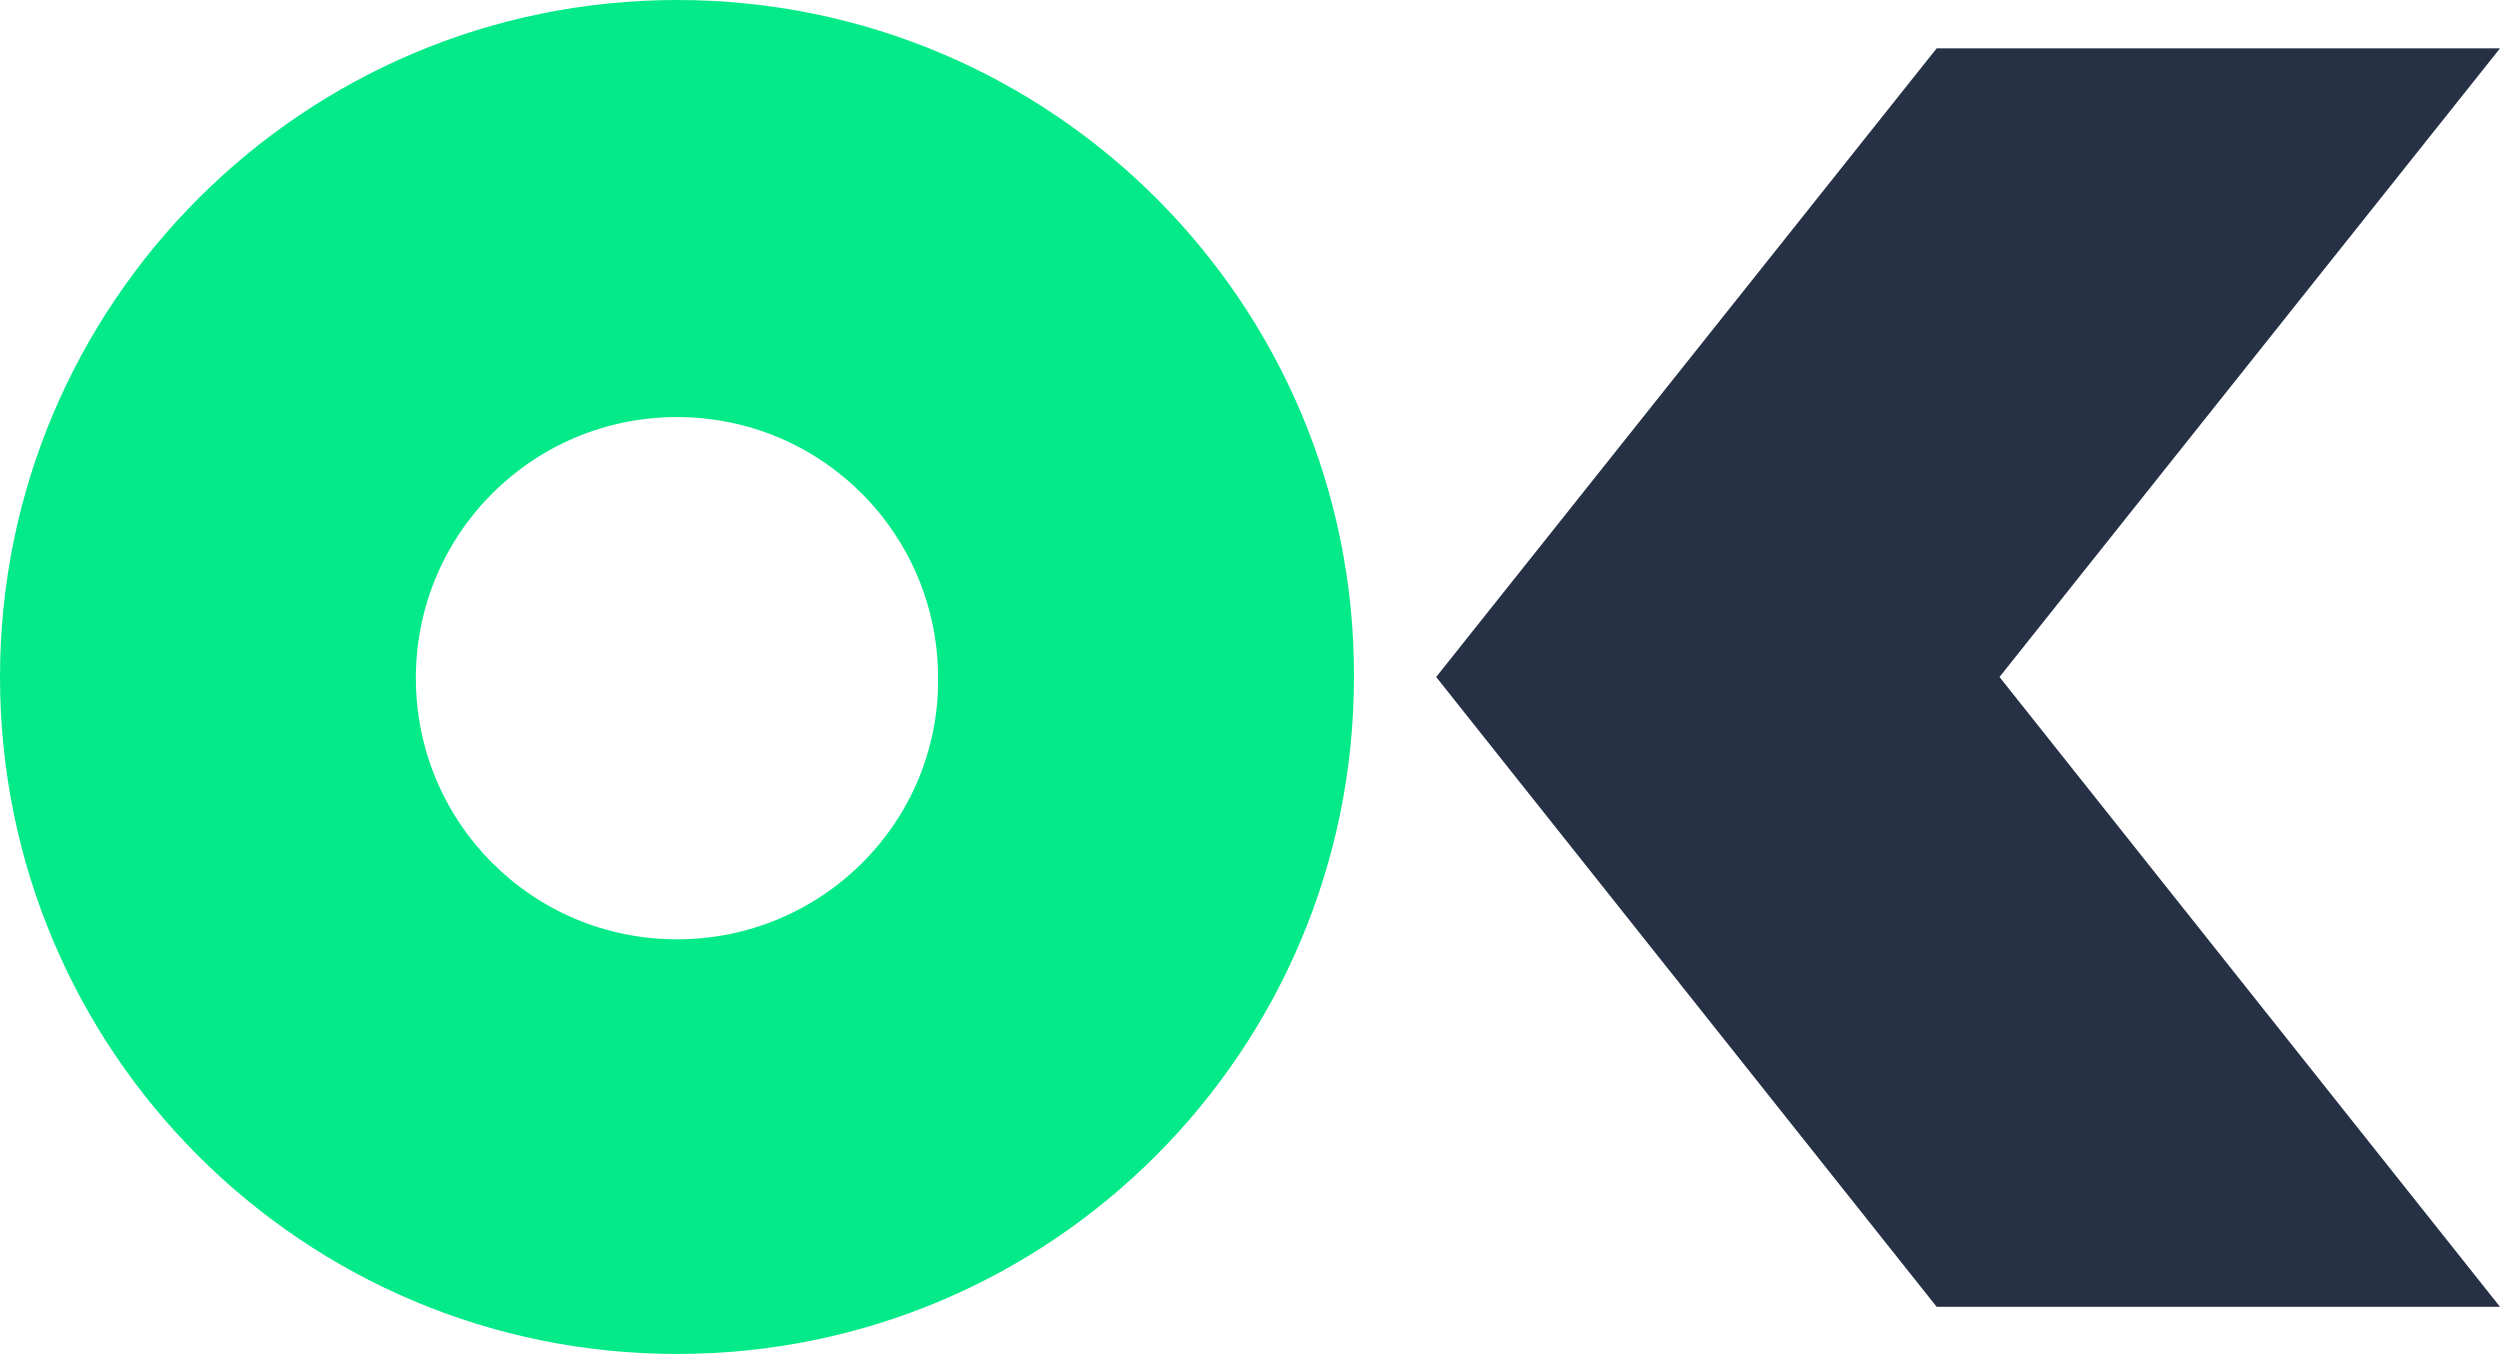 <?xml version="1.0" encoding="utf-8"?>
<!-- Generator: Adobe Illustrator 25.4.1, SVG Export Plug-In . SVG Version: 6.00 Build 0)  -->
<svg version="1.1" id="Layer_1" xmlns="http://www.w3.org/2000/svg" xmlns:xlink="http://www.w3.org/1999/xlink" x="0px" y="0px"
	 viewBox="0 0 206.8 112.1" style="enable-background:new 0 0 206.8 112.1;" xml:space="preserve">
<style type="text/css">
	.st0{fill:#263145;}
	.st1{fill:#FFFFFF;}
	.st2{fill:#04EA88;}
	.st3{fill:#575FF2;}
	.st4{fill:#91F9FC;}
	.st5{fill:#94FCFF;}
	.st6{fill:#56B658;}
	.st7{fill:#CDFBE7;}
	.st8{fill:#7D838F;}
	.st9{fill:#D4D6DA;}
	.st10{fill:#3D3DC4;}
	.st11{fill:#DDDFFC;}
	.st12{fill:#6BCBD0;}
	.st13{fill:#EAFEFF;}
	.st14{fill:#D31E1E;}
</style>
<g>
	<g>
		<g>
			<polygon class="st0" points="206.8,4 160.2,4 118.8,56 160.2,108.1 206.8,108.1 165.4,56 			"/>
		</g>
		<path class="st2" d="M56,0C25.1,0,0,25.1,0,56c0,31,25.1,56,56,56c31,0,56-25.1,56-56C112.1,25.1,87,0,56,0z M56,77.7
			c-12,0-21.6-9.7-21.6-21.6c0-12,9.7-21.6,21.6-21.6c12,0,21.6,9.7,21.6,21.6C77.7,68,68,77.7,56,77.7z"/>
	</g>
</g>
</svg>
